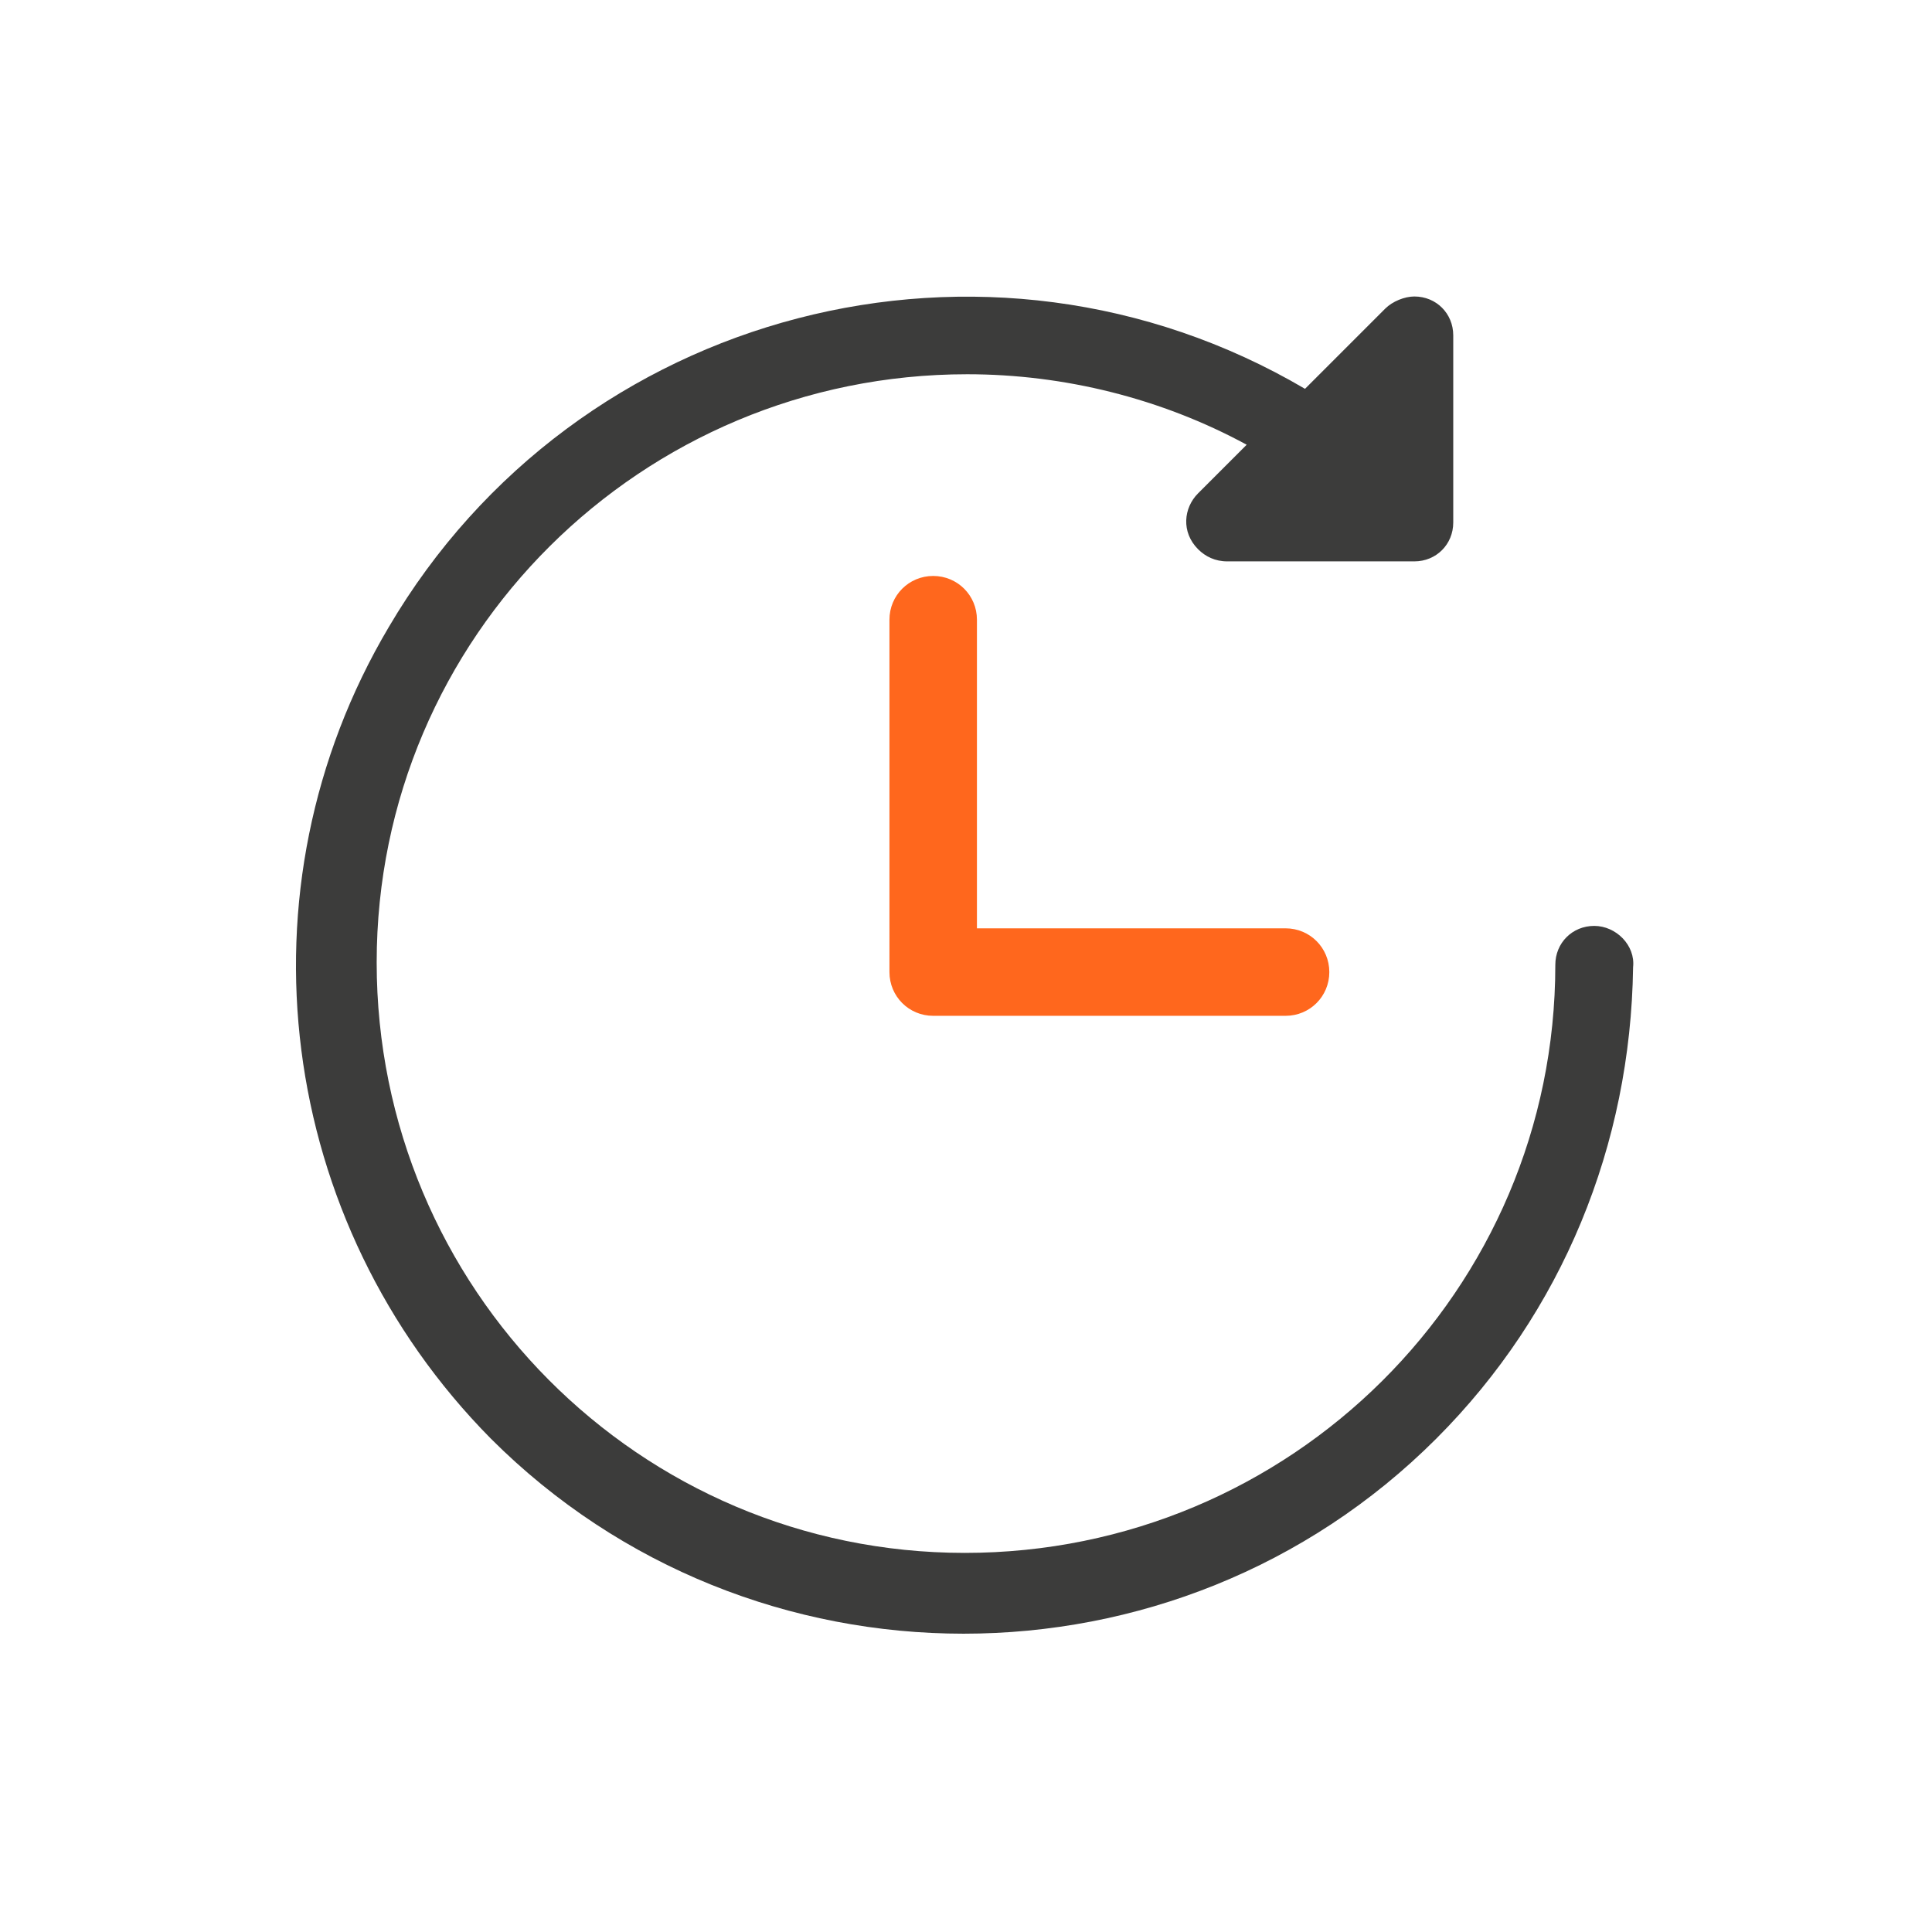 <?xml version="1.0" encoding="utf-8"?>
<!-- Generator: Adobe Illustrator 25.2.1, SVG Export Plug-In . SVG Version: 6.00 Build 0)  -->
<svg version="1.1" id="Layer_1" xmlns="http://www.w3.org/2000/svg" xmlns:xlink="http://www.w3.org/1999/xlink" x="0px" y="0px"
	 viewBox="0 0 79.5 79.5" style="enable-background:new 0 0 79.5 79.5;" xml:space="preserve">
<style type="text/css">
	.st0{fill:#3C3C3B;}
	.st1{fill:#FF671D;}
</style>
<g id="Layer_2_1_">
	<g id="Layer_1-2">
		<path class="st0" d="M65.6,38.1c-0.9,0-1.6,0.7-1.6,1.6l0,0c0,13.4-10.9,24.2-24.3,24.2c-13.4,0-24.2-10.9-24.2-24.3
			c0-13.4,10.9-24.2,24.3-24.2c4,0,8,1,11.5,2.9l-2,2c-0.6,0.6-0.7,1.6,0,2.3c0.3,0.3,0.7,0.5,1.2,0.5h7.7c0.9,0,1.6-0.7,1.6-1.6
			c0,0,0,0,0,0v-7.7c0-0.9-0.7-1.6-1.6-1.6c-0.4,0-0.9,0.2-1.2,0.5L53.7,16c-13.1-7.7-30-3.3-37.7,9.8c-6.4,10.8-4.6,24.5,4.2,33.4
			c10.7,10.7,28.2,10.7,38.9,0c5.2-5.2,8-12.1,8.1-19.4C67.3,38.9,66.5,38.1,65.6,38.1z"/>
		<path class="st1" d="M38.4,23.7c-1,0-1.8,0.8-1.8,1.8v0V40c0,1,0.8,1.8,1.8,1.8l0,0h14.5c1,0,1.8-0.8,1.8-1.8s-0.8-1.8-1.8-1.8
			H40.2V25.5C40.2,24.5,39.4,23.7,38.4,23.7z"/>
	</g>
</g>
</svg>
